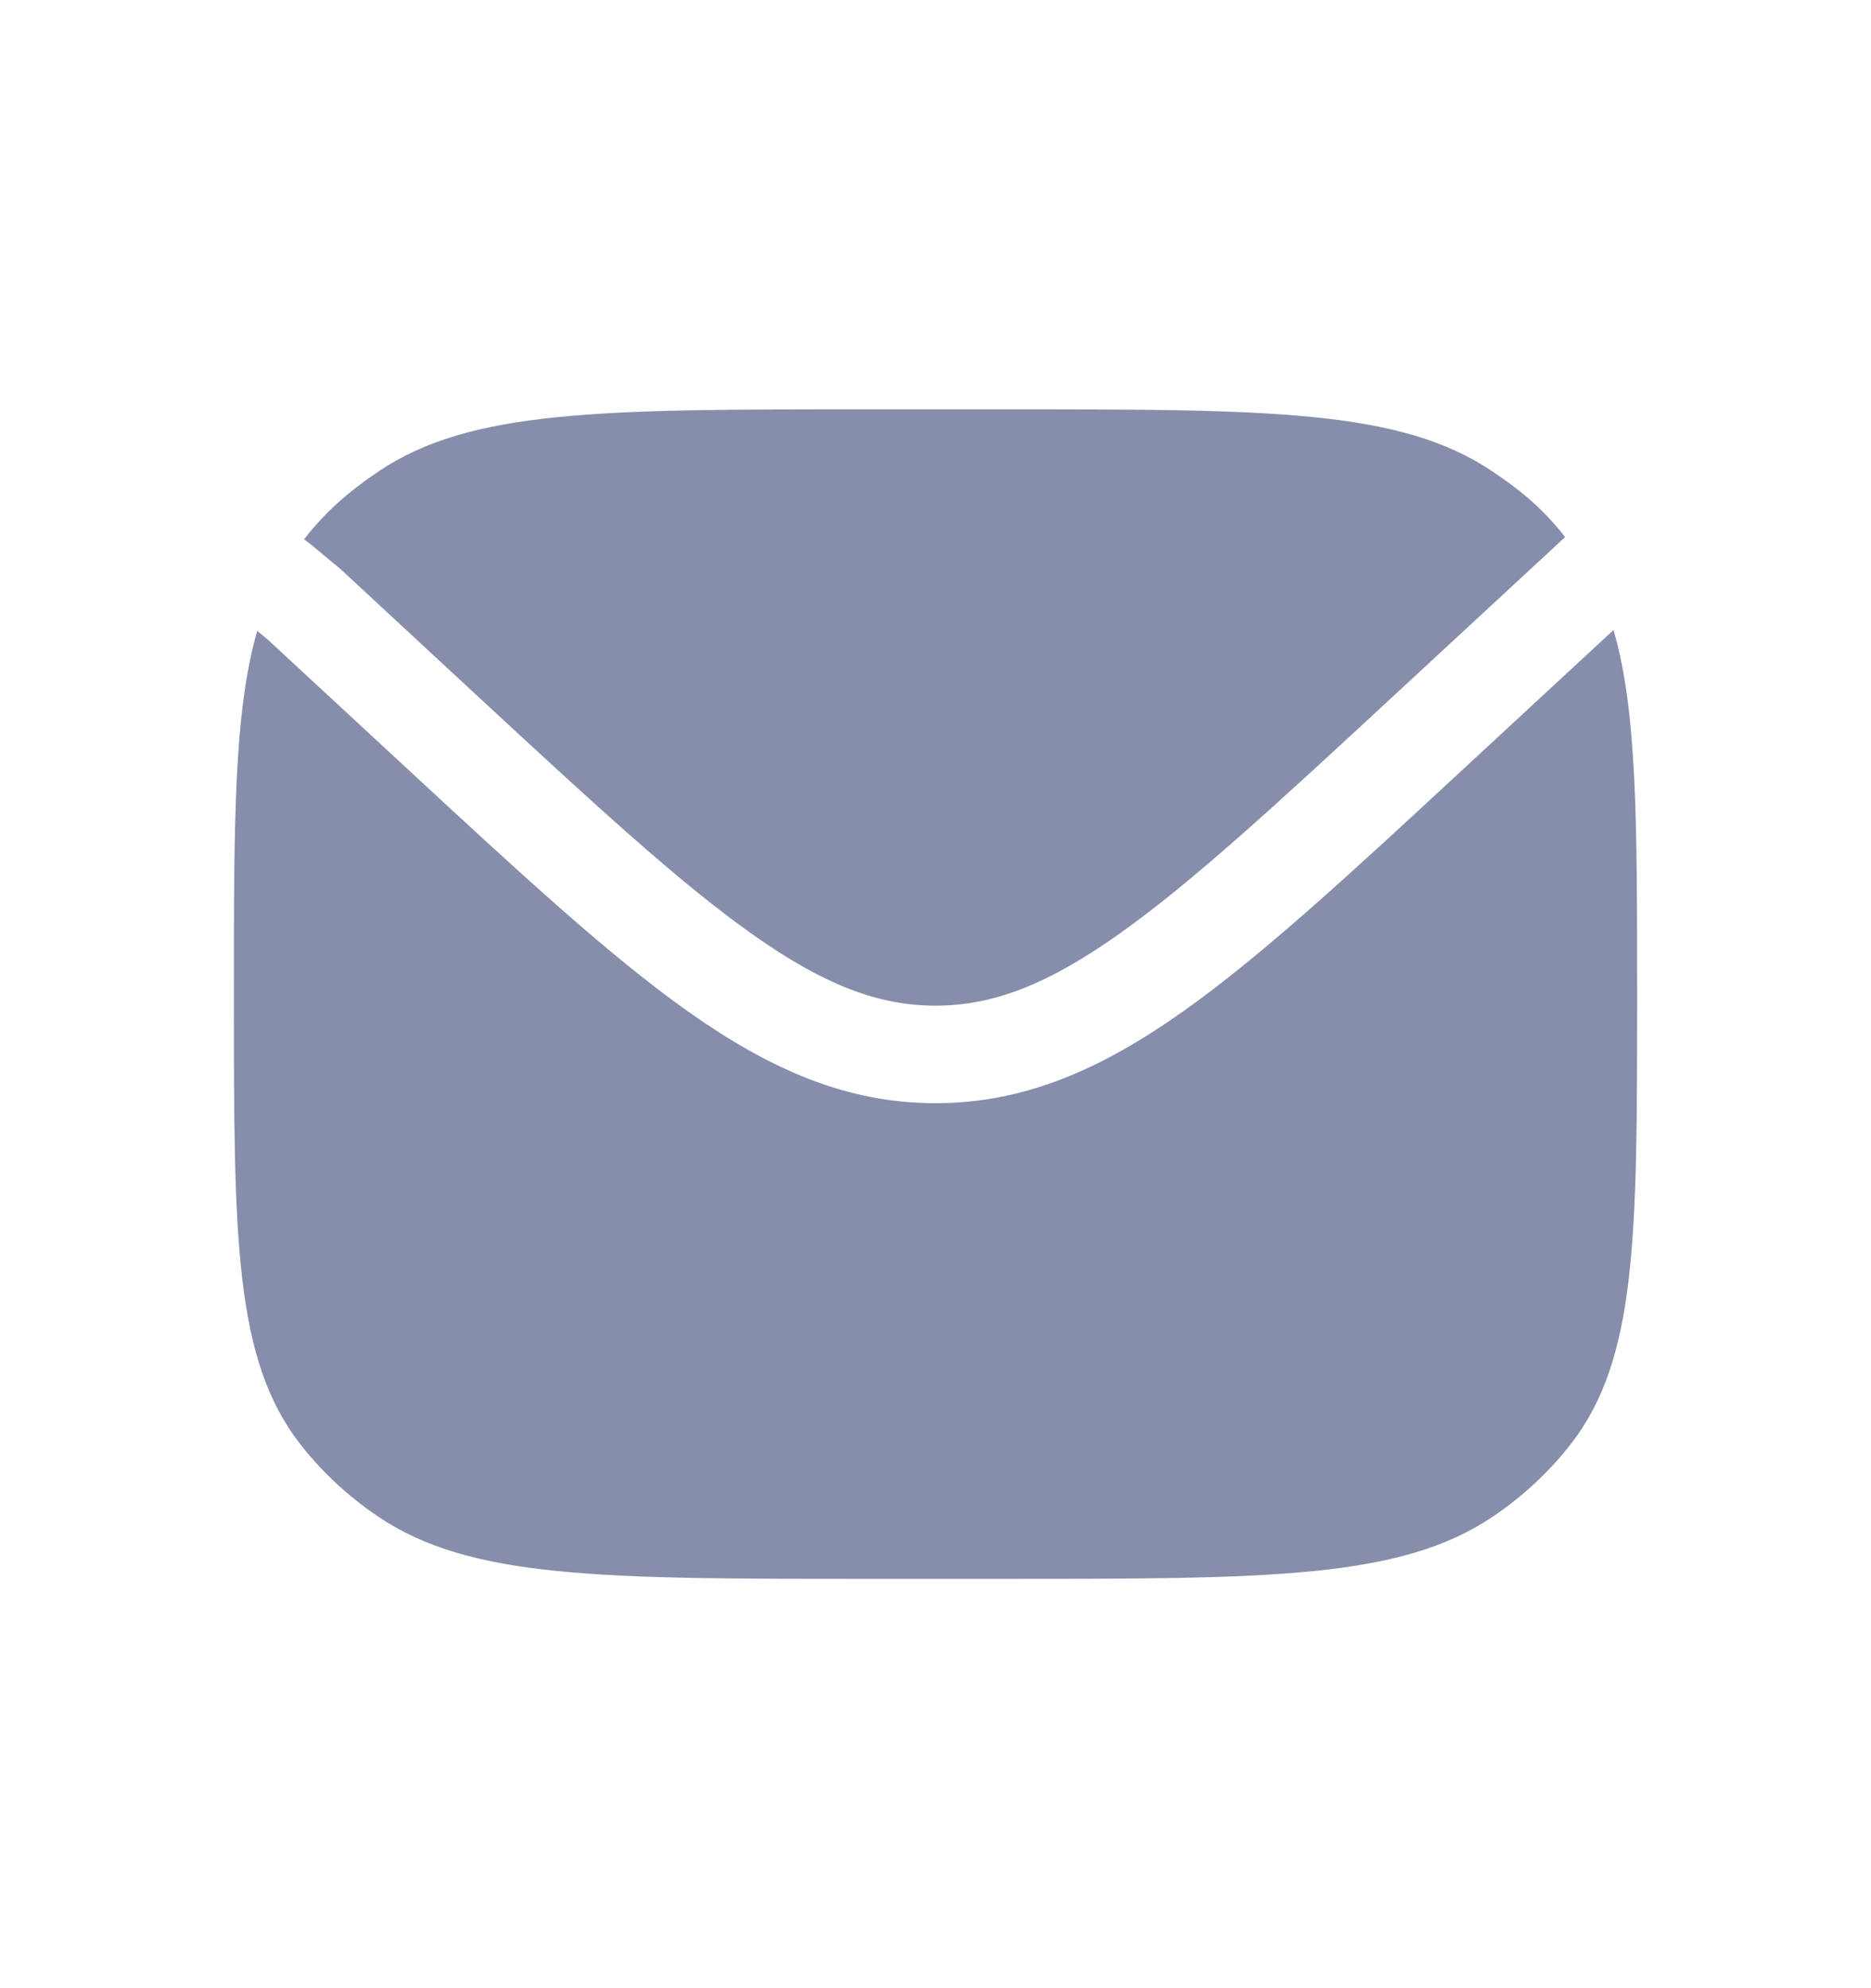 <svg width="16" height="17" viewBox="0 0 16 17" fill="none" xmlns="http://www.w3.org/2000/svg">
<path d="M2.2 5.394C2 6.083 2 7.033 2 8.5C2 10.583 2 11.625 2.573 12.355C2.758 12.591 2.982 12.798 3.237 12.97C4.025 13.5 5.15 13.5 7.4 13.5H8.6C10.85 13.5 11.975 13.5 12.763 12.97C13.018 12.798 13.242 12.591 13.427 12.355C14 11.625 14 10.583 14 8.5C14 7.028 14 6.077 13.798 5.387L12.536 6.555C11.557 7.462 10.79 8.173 10.11 8.653C9.415 9.144 8.759 9.433 8 9.433C7.241 9.433 6.585 9.144 5.89 8.653C5.21 8.173 4.443 7.462 3.463 6.555L2.29 5.469L2.2 5.394Z" fill="#878EAB"/>
<path d="M2.6 4.611L2.665 4.661L2.91 4.864L4.075 5.944C5.084 6.878 5.81 7.548 6.436 7.99C7.051 8.425 7.517 8.599 8 8.599C8.483 8.599 8.949 8.425 9.564 7.99C10.19 7.548 10.915 6.878 11.924 5.944L13.309 4.662L13.384 4.592C13.199 4.356 13.018 4.202 12.763 4.031C11.975 3.5 10.85 3.5 8.6 3.5H7.4C5.15 3.5 4.025 3.5 3.237 4.031C2.982 4.202 2.785 4.375 2.6 4.611Z" fill="#878EAB"/>
</svg>
